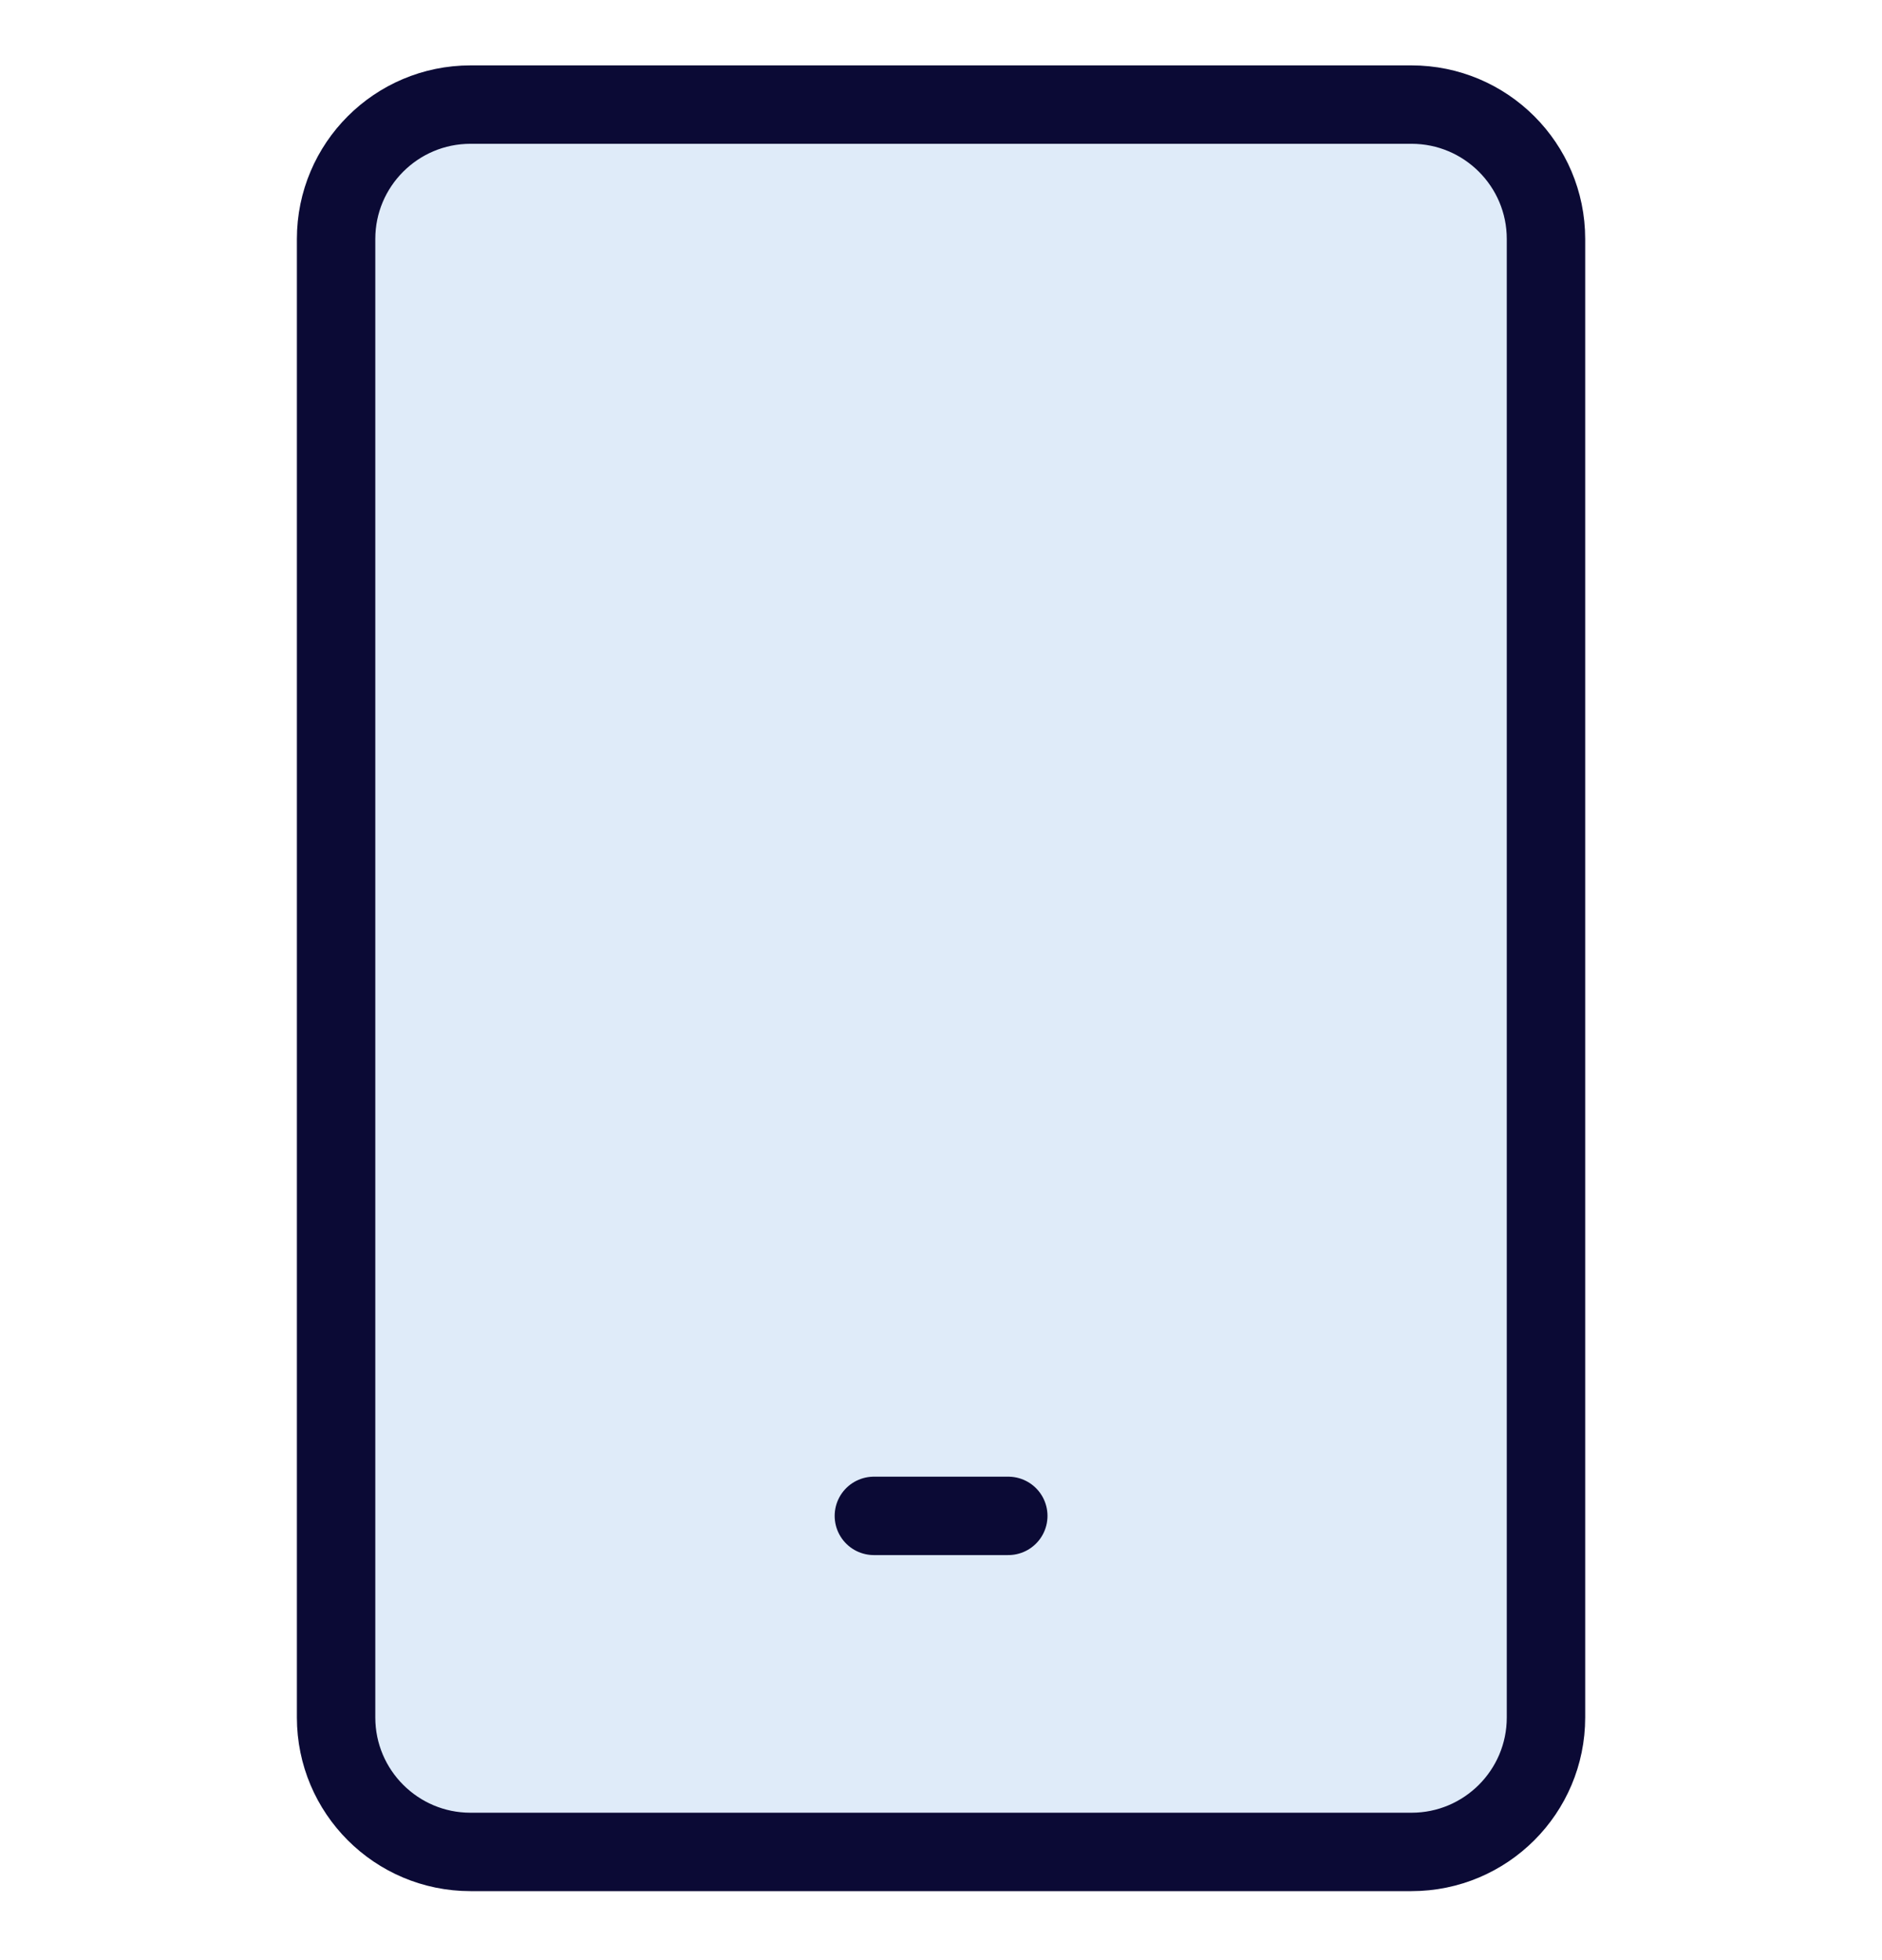 <svg xmlns="http://www.w3.org/2000/svg" fill="none" viewBox="0 0 24 25" height="25" width="24">
<g clip-path="url(#clip0_6813_57238)">
<path fill="#DFEBF9" d="M18 1.334H6C5.054 1.334 4.286 2.102 4.286 3.048V21.905C4.286 22.852 5.054 23.62 6 23.62H18C18.947 23.62 19.715 22.852 19.715 21.905V3.048C19.715 2.102 18.947 1.334 18 1.334Z"></path>
<path stroke-linejoin="round" stroke-linecap="round" stroke="#0B0A35" d="M18 1.334H6C5.054 1.334 4.286 2.102 4.286 3.048V21.905C4.286 22.852 5.054 23.62 6 23.62H18C18.947 23.62 19.715 22.852 19.715 21.905V3.048C19.715 2.102 18.947 1.334 18 1.334Z"></path>
<path stroke-linejoin="round" stroke-linecap="round" stroke="#0B0A35" d="M11.144 19.334H12.858"></path>
</g>
<defs>
<clipPath id="clip0_6813_57238">
<rect transform="translate(0 0.477)" fill="white" height="24" width="24"></rect>
</clipPath>
</defs>
</svg>
